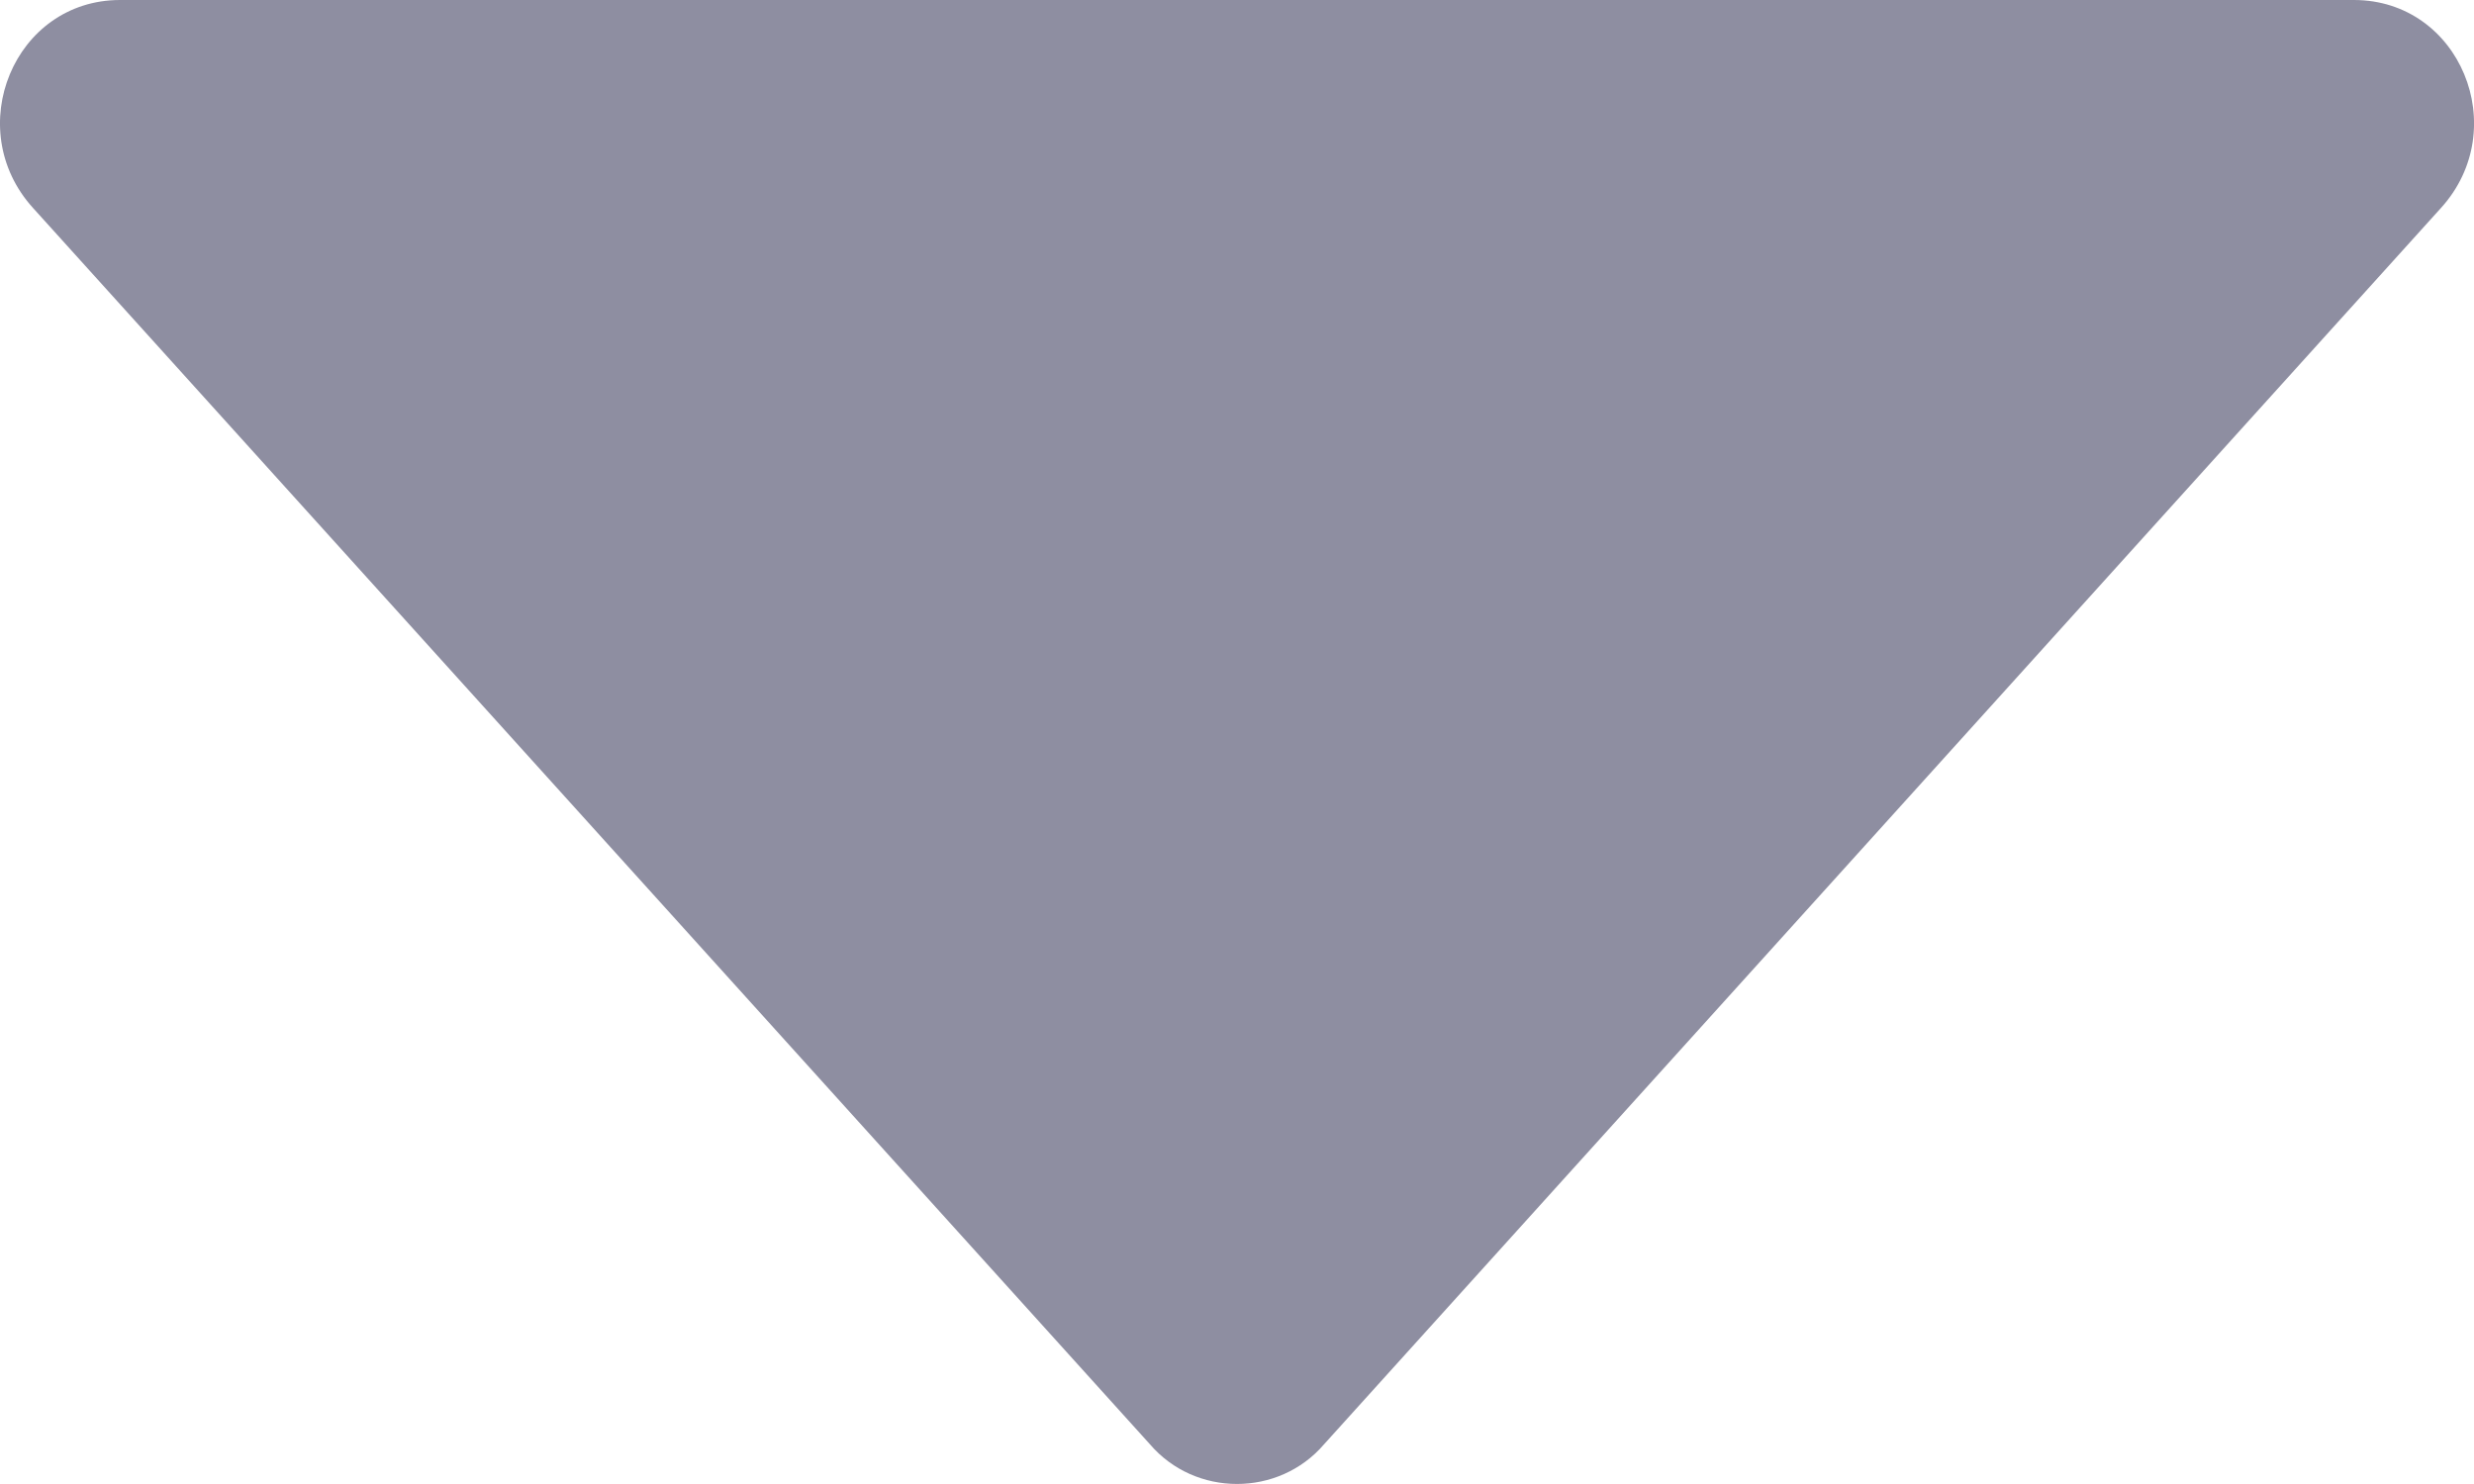 <svg width="15" height="9" viewBox="0 0 15 9" fill="none" xmlns="http://www.w3.org/2000/svg">
<path d="M14.8 1.261L8.028 8.759C7.753 9.08 7.247 9.08 6.972 8.759L0.2 1.261C-0.236 0.78 0.086 0 0.728 0L14.272 0C14.915 0 15.236 0.78 14.8 1.261Z" fill="#8E8EA1"/>
</svg>
